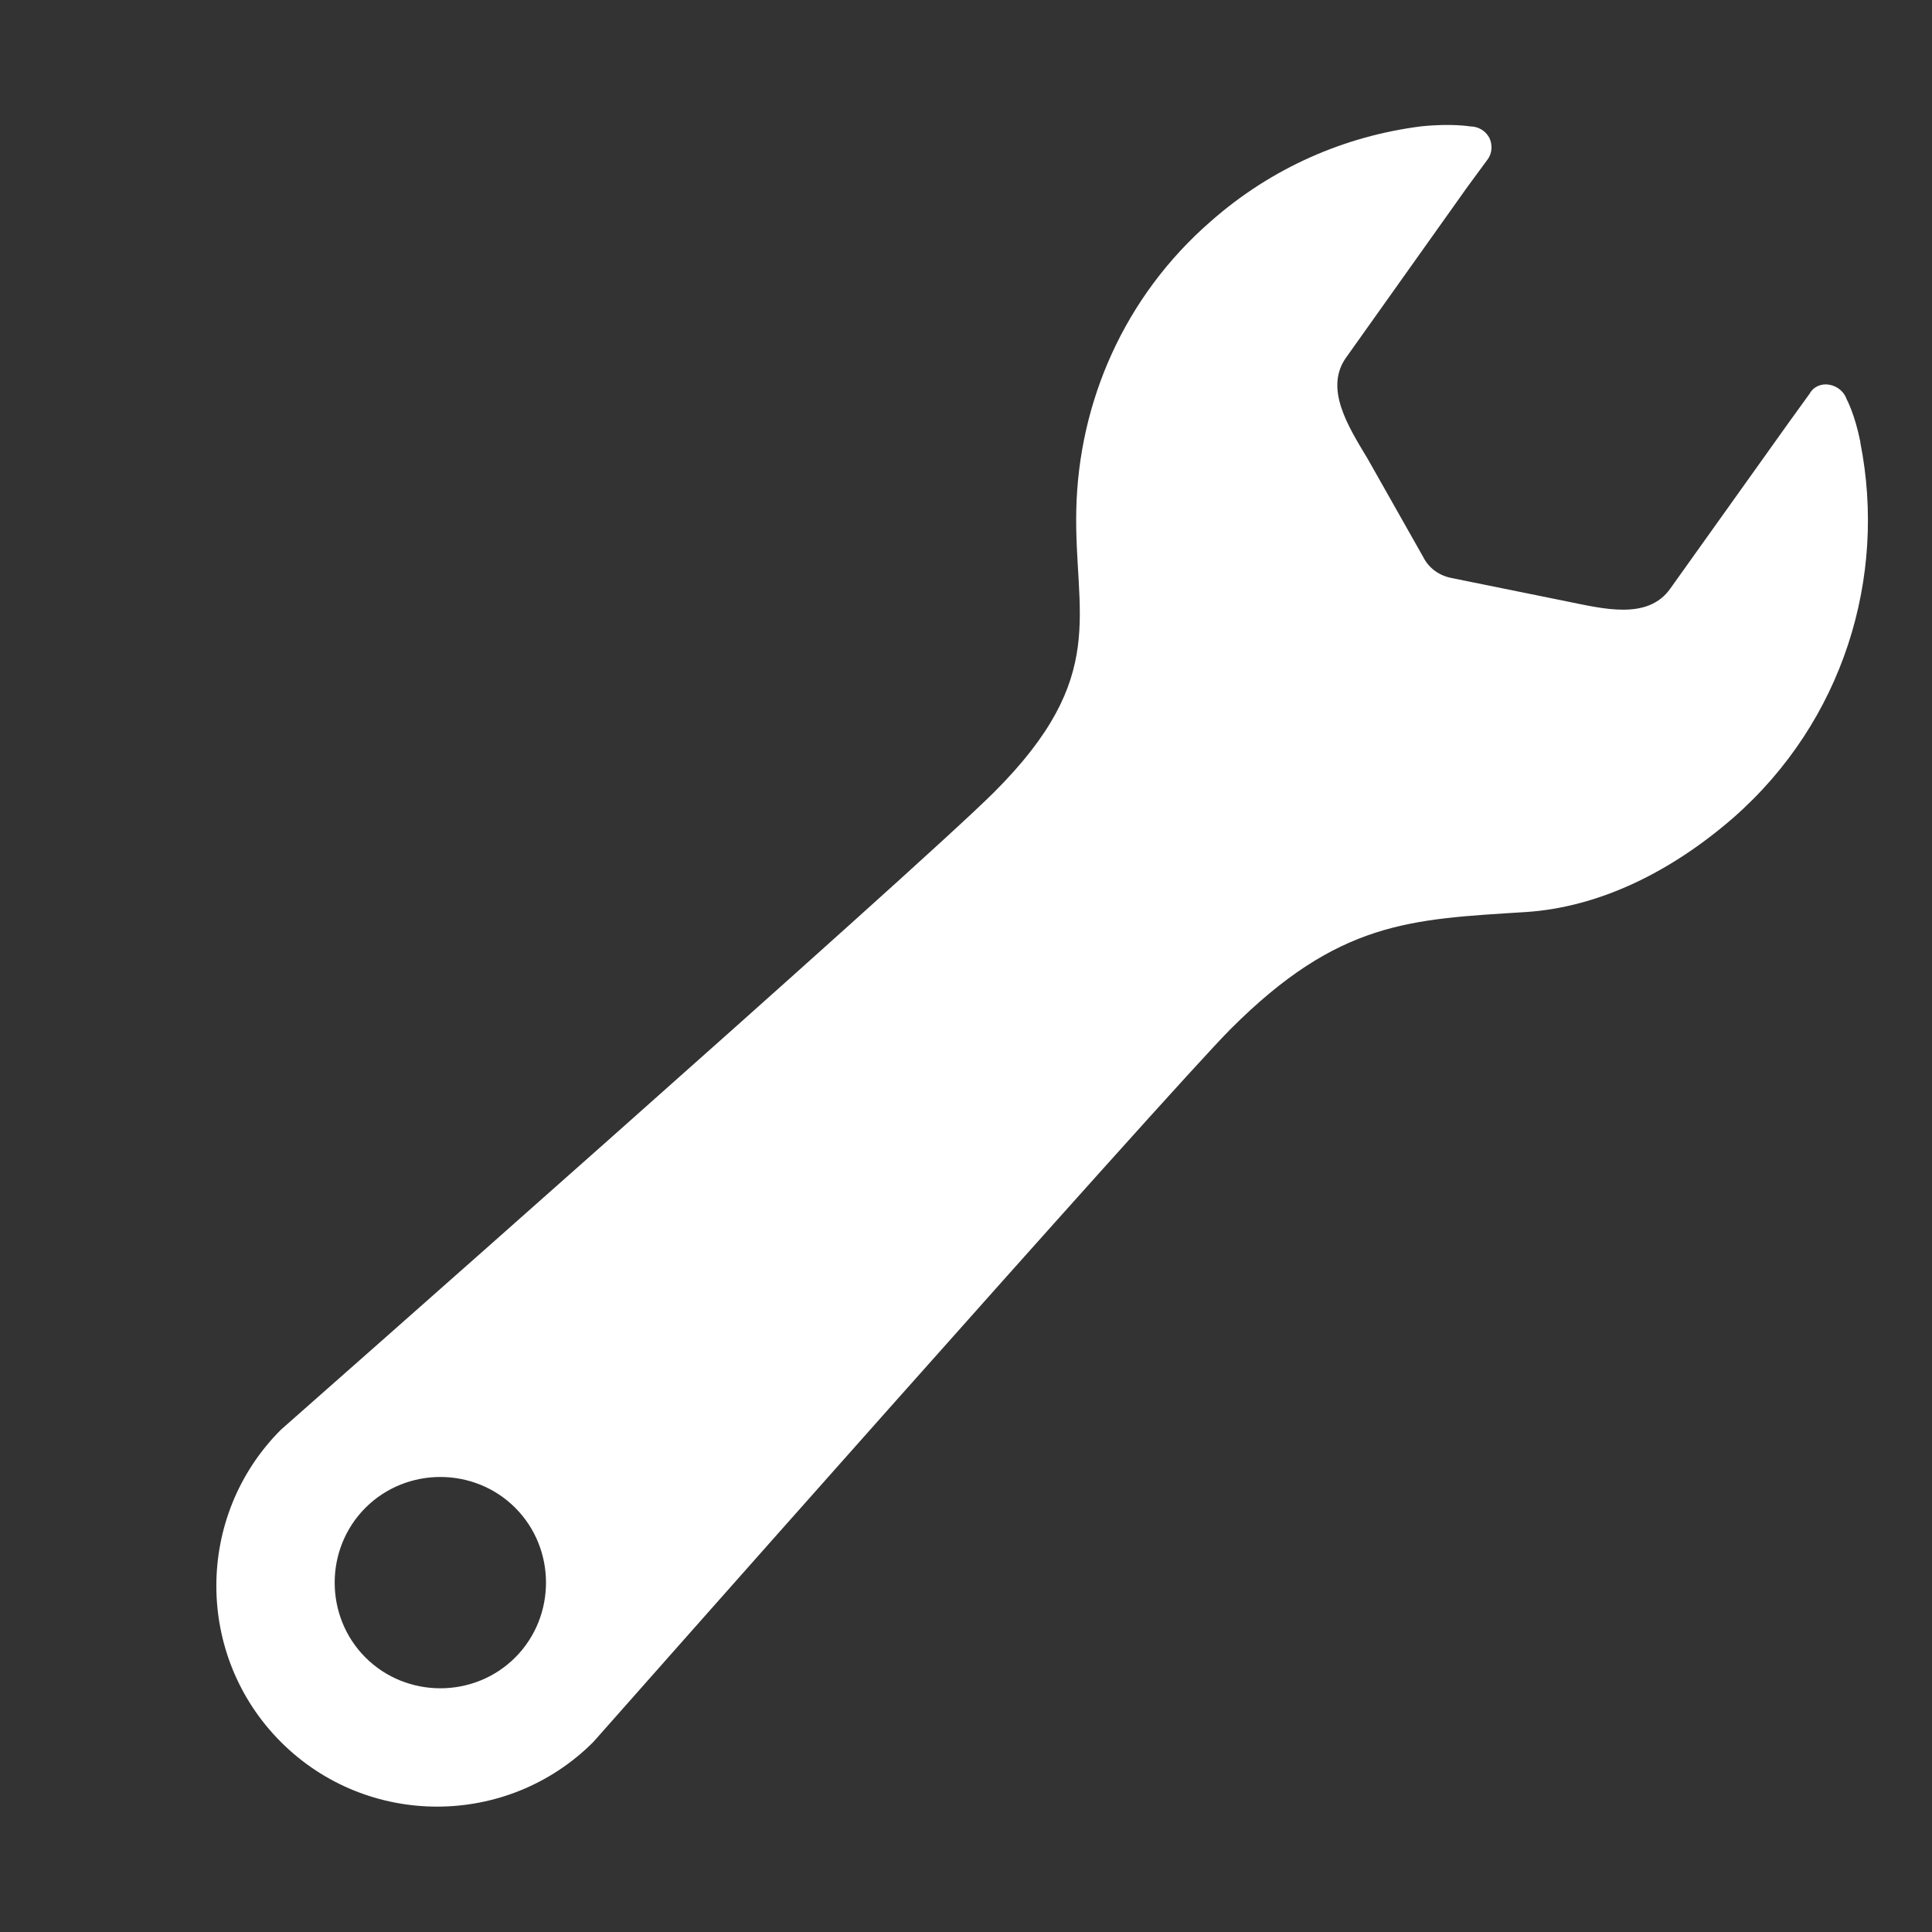<?xml version="1.0" encoding="UTF-8"?>
<svg id="_レイヤー_1" data-name="レイヤー_1" xmlns="http://www.w3.org/2000/svg" viewBox="0 0 24 24">
  <rect x="0" y="0" width="24" height="24" fill="#333333" stroke="none"/>
  <defs>
    <style>
      .cls-1 {
        fill: #fff;
      }
    </style>
  </defs>
  <path class="cls-1" d="M23.11,5.49c-.07-.35-.17-.53-.17-.53-.03-.09-.11-.16-.21-.18-.1-.02-.2.02-.25.11l-.26.36-1.47,2.06c-.28.4-.84.25-1.29.16l-1.43-.29c-.15-.03-.28-.12-.35-.26l-.69-1.22c-.24-.4-.55-.88-.26-1.27l1.5-2.11.25-.34c.06-.08.06-.19.02-.27-.05-.09-.14-.14-.24-.14,0,0-.23-.04-.61,0-.94.12-1.85.51-2.61,1.18-1.08.94-1.64,2.25-1.67,3.58-.03,1.3.42,2.07-1.02,3.51-.95.95-8.86,7.92-8.86,7.92-1.07,1.07-1.07,2.81,0,3.88,1.07,1.07,2.81,1.07,3.88,0,0,0,7.17-8.11,7.92-8.86,1.34-1.34,2.23-1.36,3.66-1.45.93-.06,1.82-.51,2.58-1.17,1.37-1.2,1.91-2.99,1.58-4.66ZM4.54,20.59c-.51-.51-.51-1.35,0-1.86s1.35-.51,1.86,0c.51.51.51,1.35,0,1.86-.51.51-1.35.51-1.86,0Z"/>
</svg>